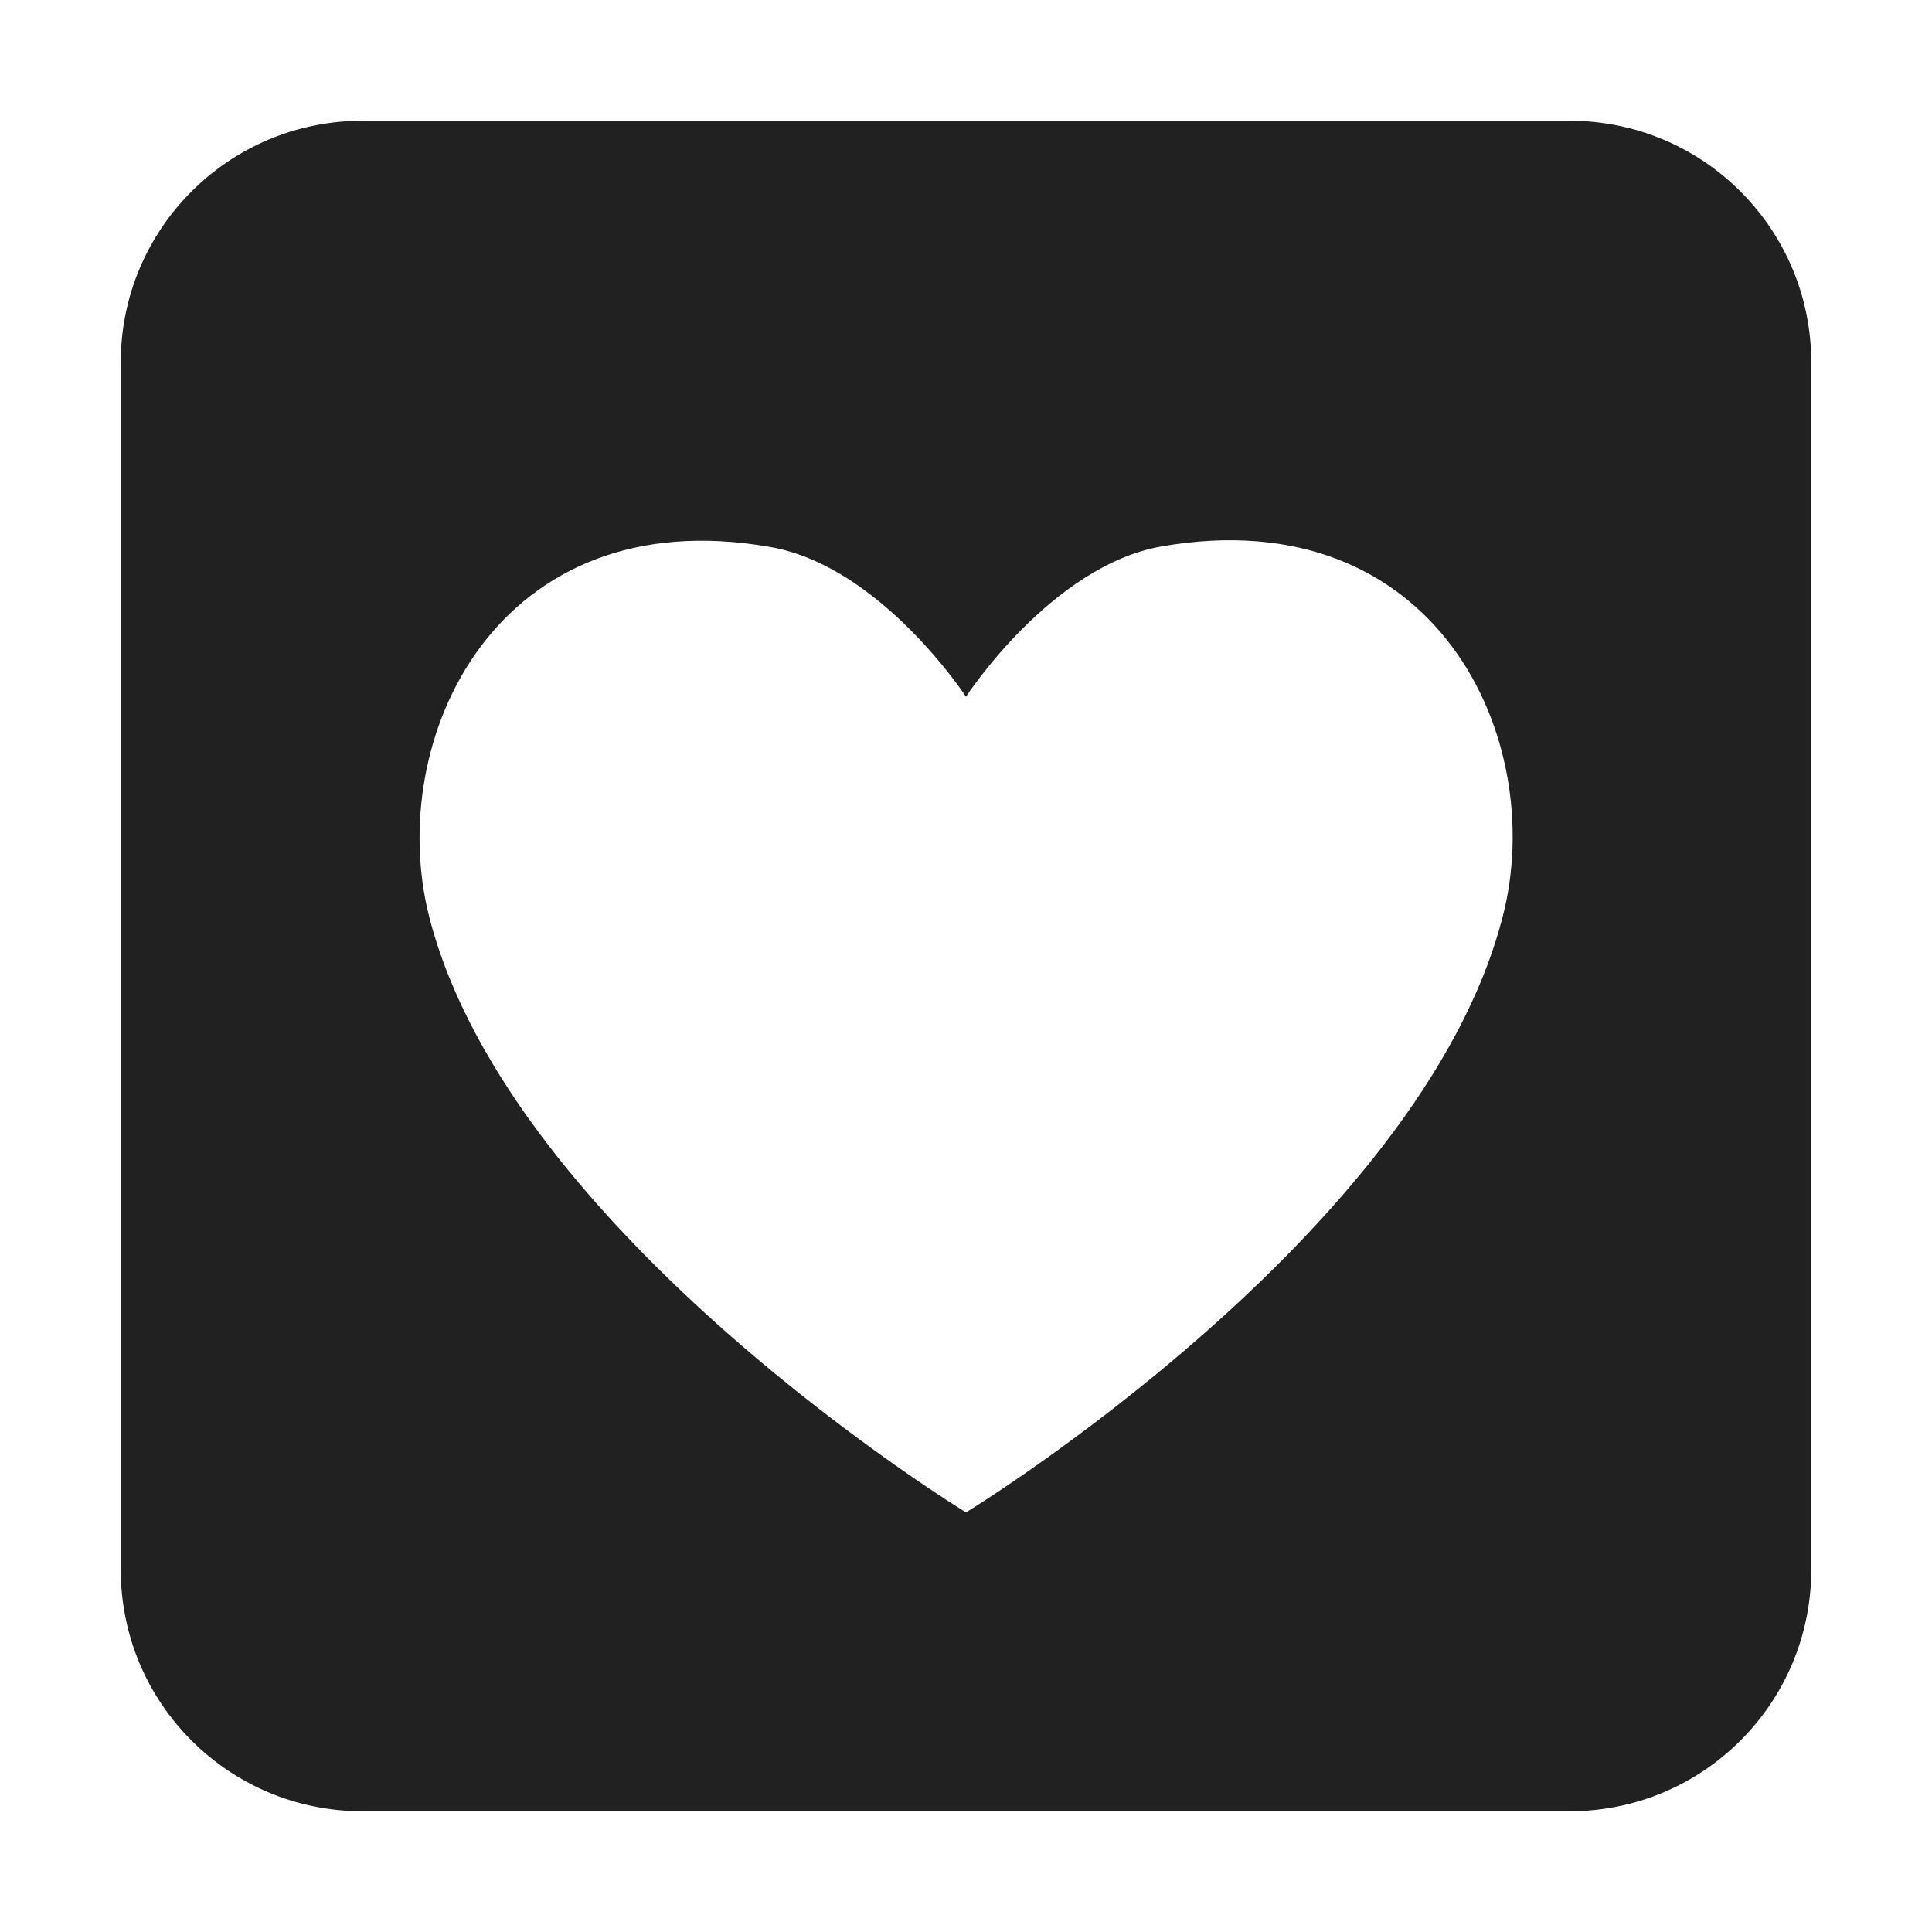 <svg viewBox="0 0 32 32" fill="none" xmlns="http://www.w3.org/2000/svg">
<path d="M6 2C3.791 2 2 3.791 2 6V26C2 28.209 3.791 30 6 30H26C28.209 30 30 28.209 30 26V6C30 3.791 28.209 2 26 2H6ZM16 11.54C16 11.54 17.41 9.37 19.24 9.05C23.78 8.26 25.65 12.23 24.89 15.18C23.54 20.45 16 25.05 16 25.05C16 25.05 8.46 20.45 7.11 15.19C6.36 12.24 8.23 8.26 12.76 9.06C14.59 9.38 16 11.54 16 11.54Z" fill="#212121"/>
</svg>

